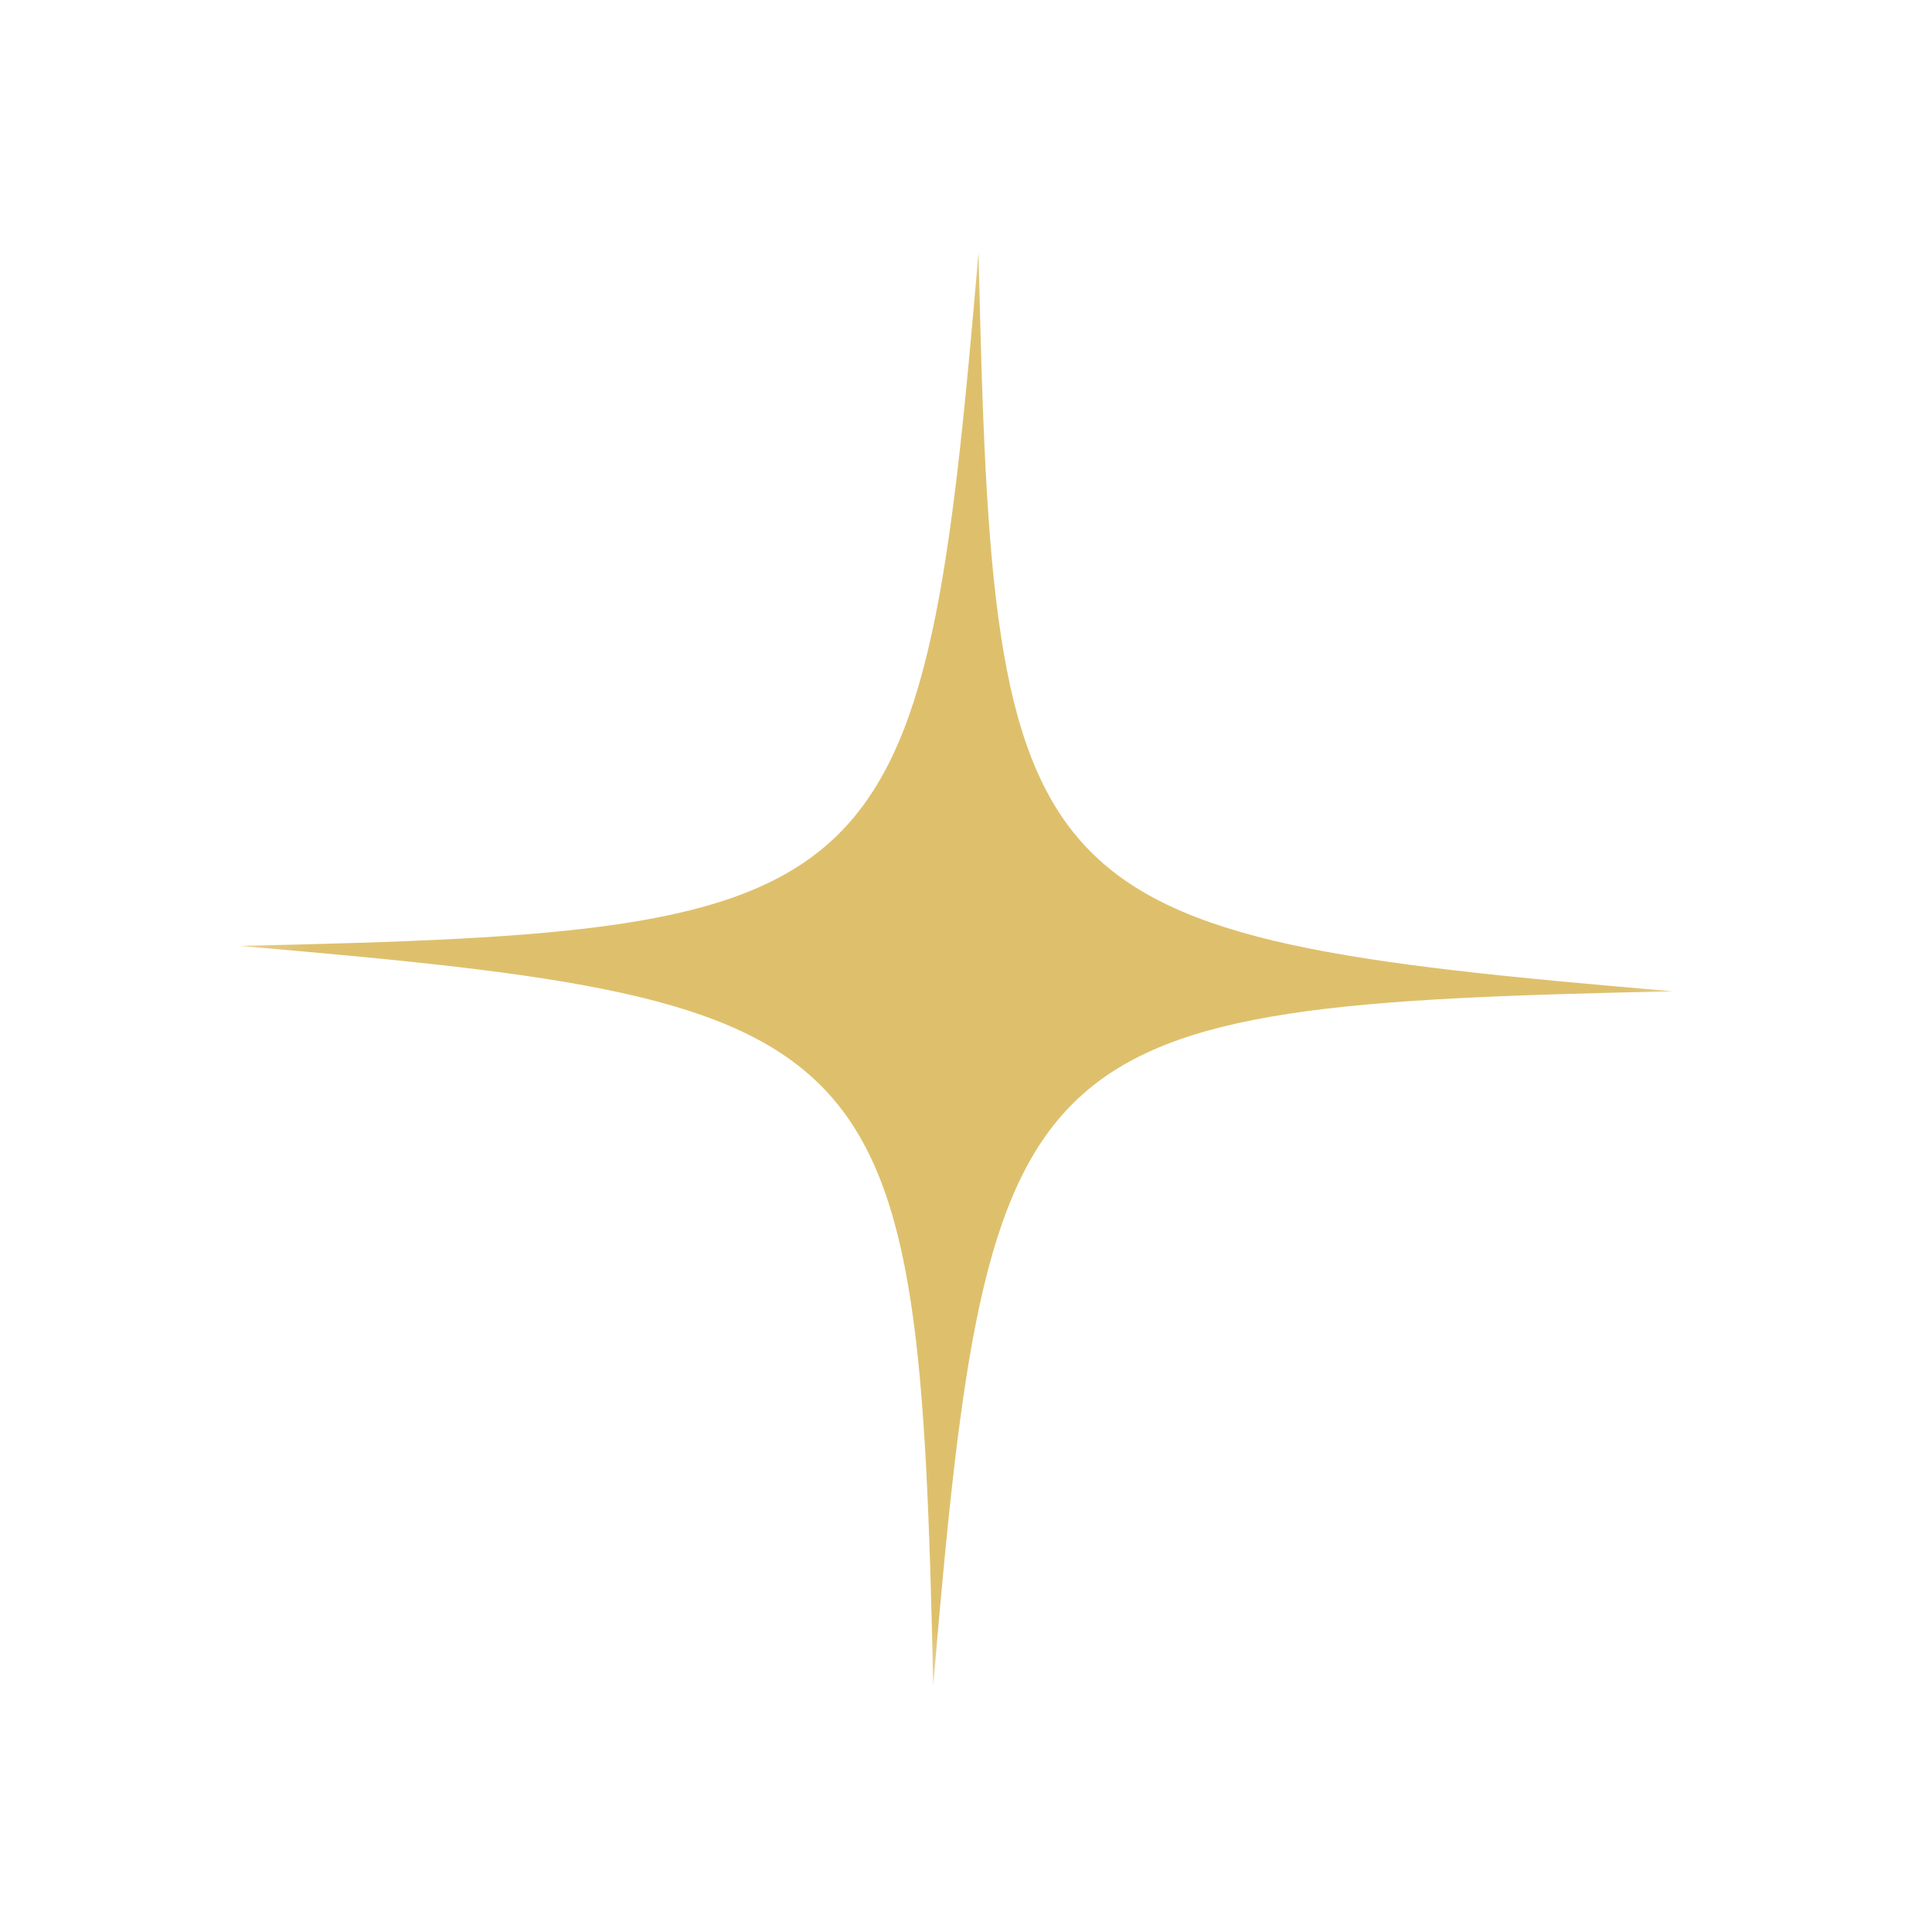 <?xml version="1.0" encoding="UTF-8"?>
<svg xmlns="http://www.w3.org/2000/svg" width="22" height="22" viewBox="0 0 22 22" fill="none">
  <mask id="mask0_2022_809" style="mask-type:luminance" maskUnits="userSpaceOnUse" x="0" y="0" width="22" height="22">
    <path d="M13.111 21.221L0.779 13.111L8.889 0.779L21.221 8.889L13.111 21.221Z" fill="white"></path>
  </mask>
  <g mask="url(#mask0_2022_809)">
    <mask id="mask1_2022_809" style="mask-type:luminance" maskUnits="userSpaceOnUse" x="-152" y="-482" width="389" height="513">
      <path d="M220.27 30.367L-151.001 18.617L-135.184 -481.121L236.084 -469.373L220.27 30.367Z" fill="white"></path>
    </mask>
    <g mask="url(#mask1_2022_809)">
      <mask id="mask2_2022_809" style="mask-type:luminance" maskUnits="userSpaceOnUse" x="-152" y="-482" width="341" height="511">
        <path d="M172.323 28.85L-151.001 18.617L-135.185 -481.121L188.137 -470.89L172.323 28.85Z" fill="white"></path>
      </mask>
      <g mask="url(#mask2_2022_809)">
        <mask id="mask3_2022_809" style="mask-type:luminance" maskUnits="userSpaceOnUse" x="-151" y="-482" width="388" height="513">
          <path d="M220.279 30.365L-150.99 18.617L-135.177 -481.12L236.093 -469.37L220.279 30.365Z" fill="white"></path>
        </mask>
        <g mask="url(#mask3_2022_809)">
          <path d="M2.724 10.771C10.179 10.61 10.509 10.317 11.143 2.871C11.305 10.327 11.597 10.657 19.045 11.288C11.59 11.45 11.258 11.745 10.627 19.192C10.465 11.737 10.17 11.405 2.724 10.771Z" fill="#DEC06C"></path>
        </g>
      </g>
    </g>
  </g>
</svg>
